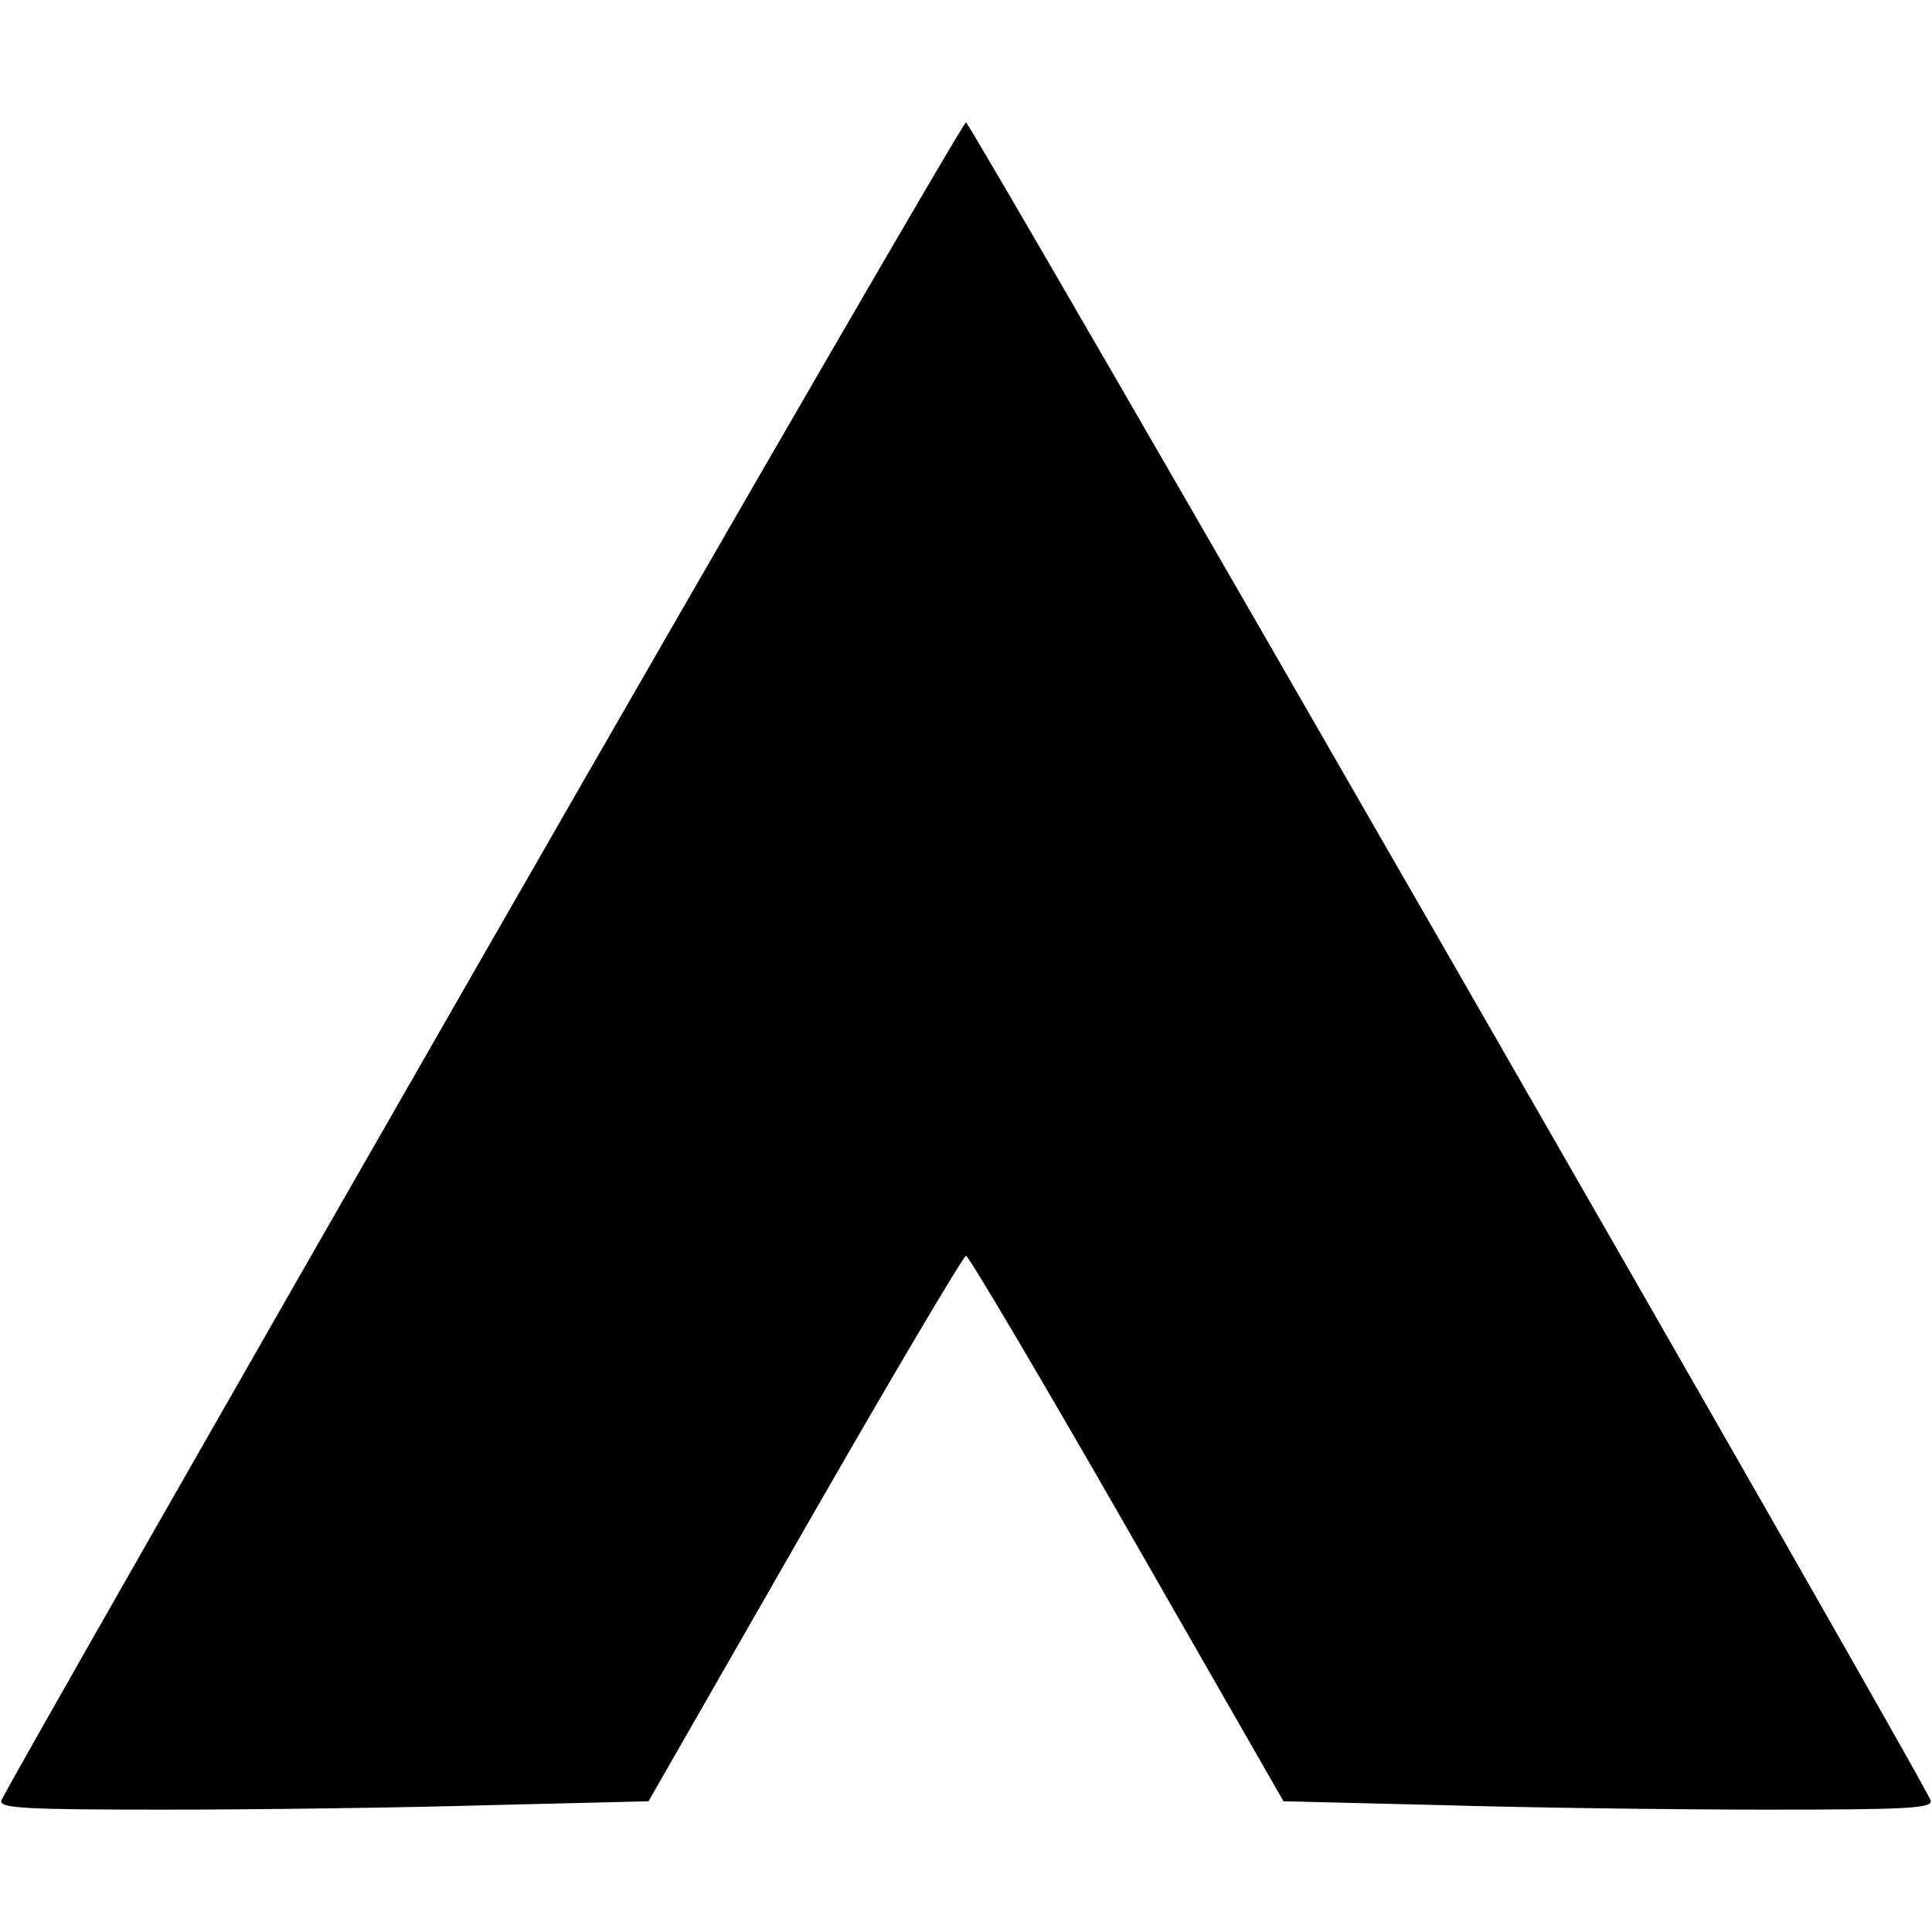 <?xml version="1.0" standalone="no"?>
<!DOCTYPE svg PUBLIC "-//W3C//DTD SVG 20010904//EN"
 "http://www.w3.org/TR/2001/REC-SVG-20010904/DTD/svg10.dtd">
<svg version="1.0" xmlns="http://www.w3.org/2000/svg"
 width="300pt" height="300pt" viewBox="0 0 300 300"
 preserveAspectRatio="xMidYMid meet">
<g transform="translate(0,300) scale(0.1,-0.1)"
fill="#000000" stroke="none">
<path d="M749 1514 c-409 -713 -745 -1302 -747 -1310 -3 -12 38 -14 255 -14
142 0 369 3 504 7 l246 6 243 424 c133 232 246 423 250 423 4 0 117 -191 250
-423 l243 -424 246 -6 c135 -4 362 -7 504 -7 218 0 258 2 255 14 -5 22 -1491
2606 -1498 2606 -4 0 -342 -583 -751 -1296z"/>
</g>
</svg>
